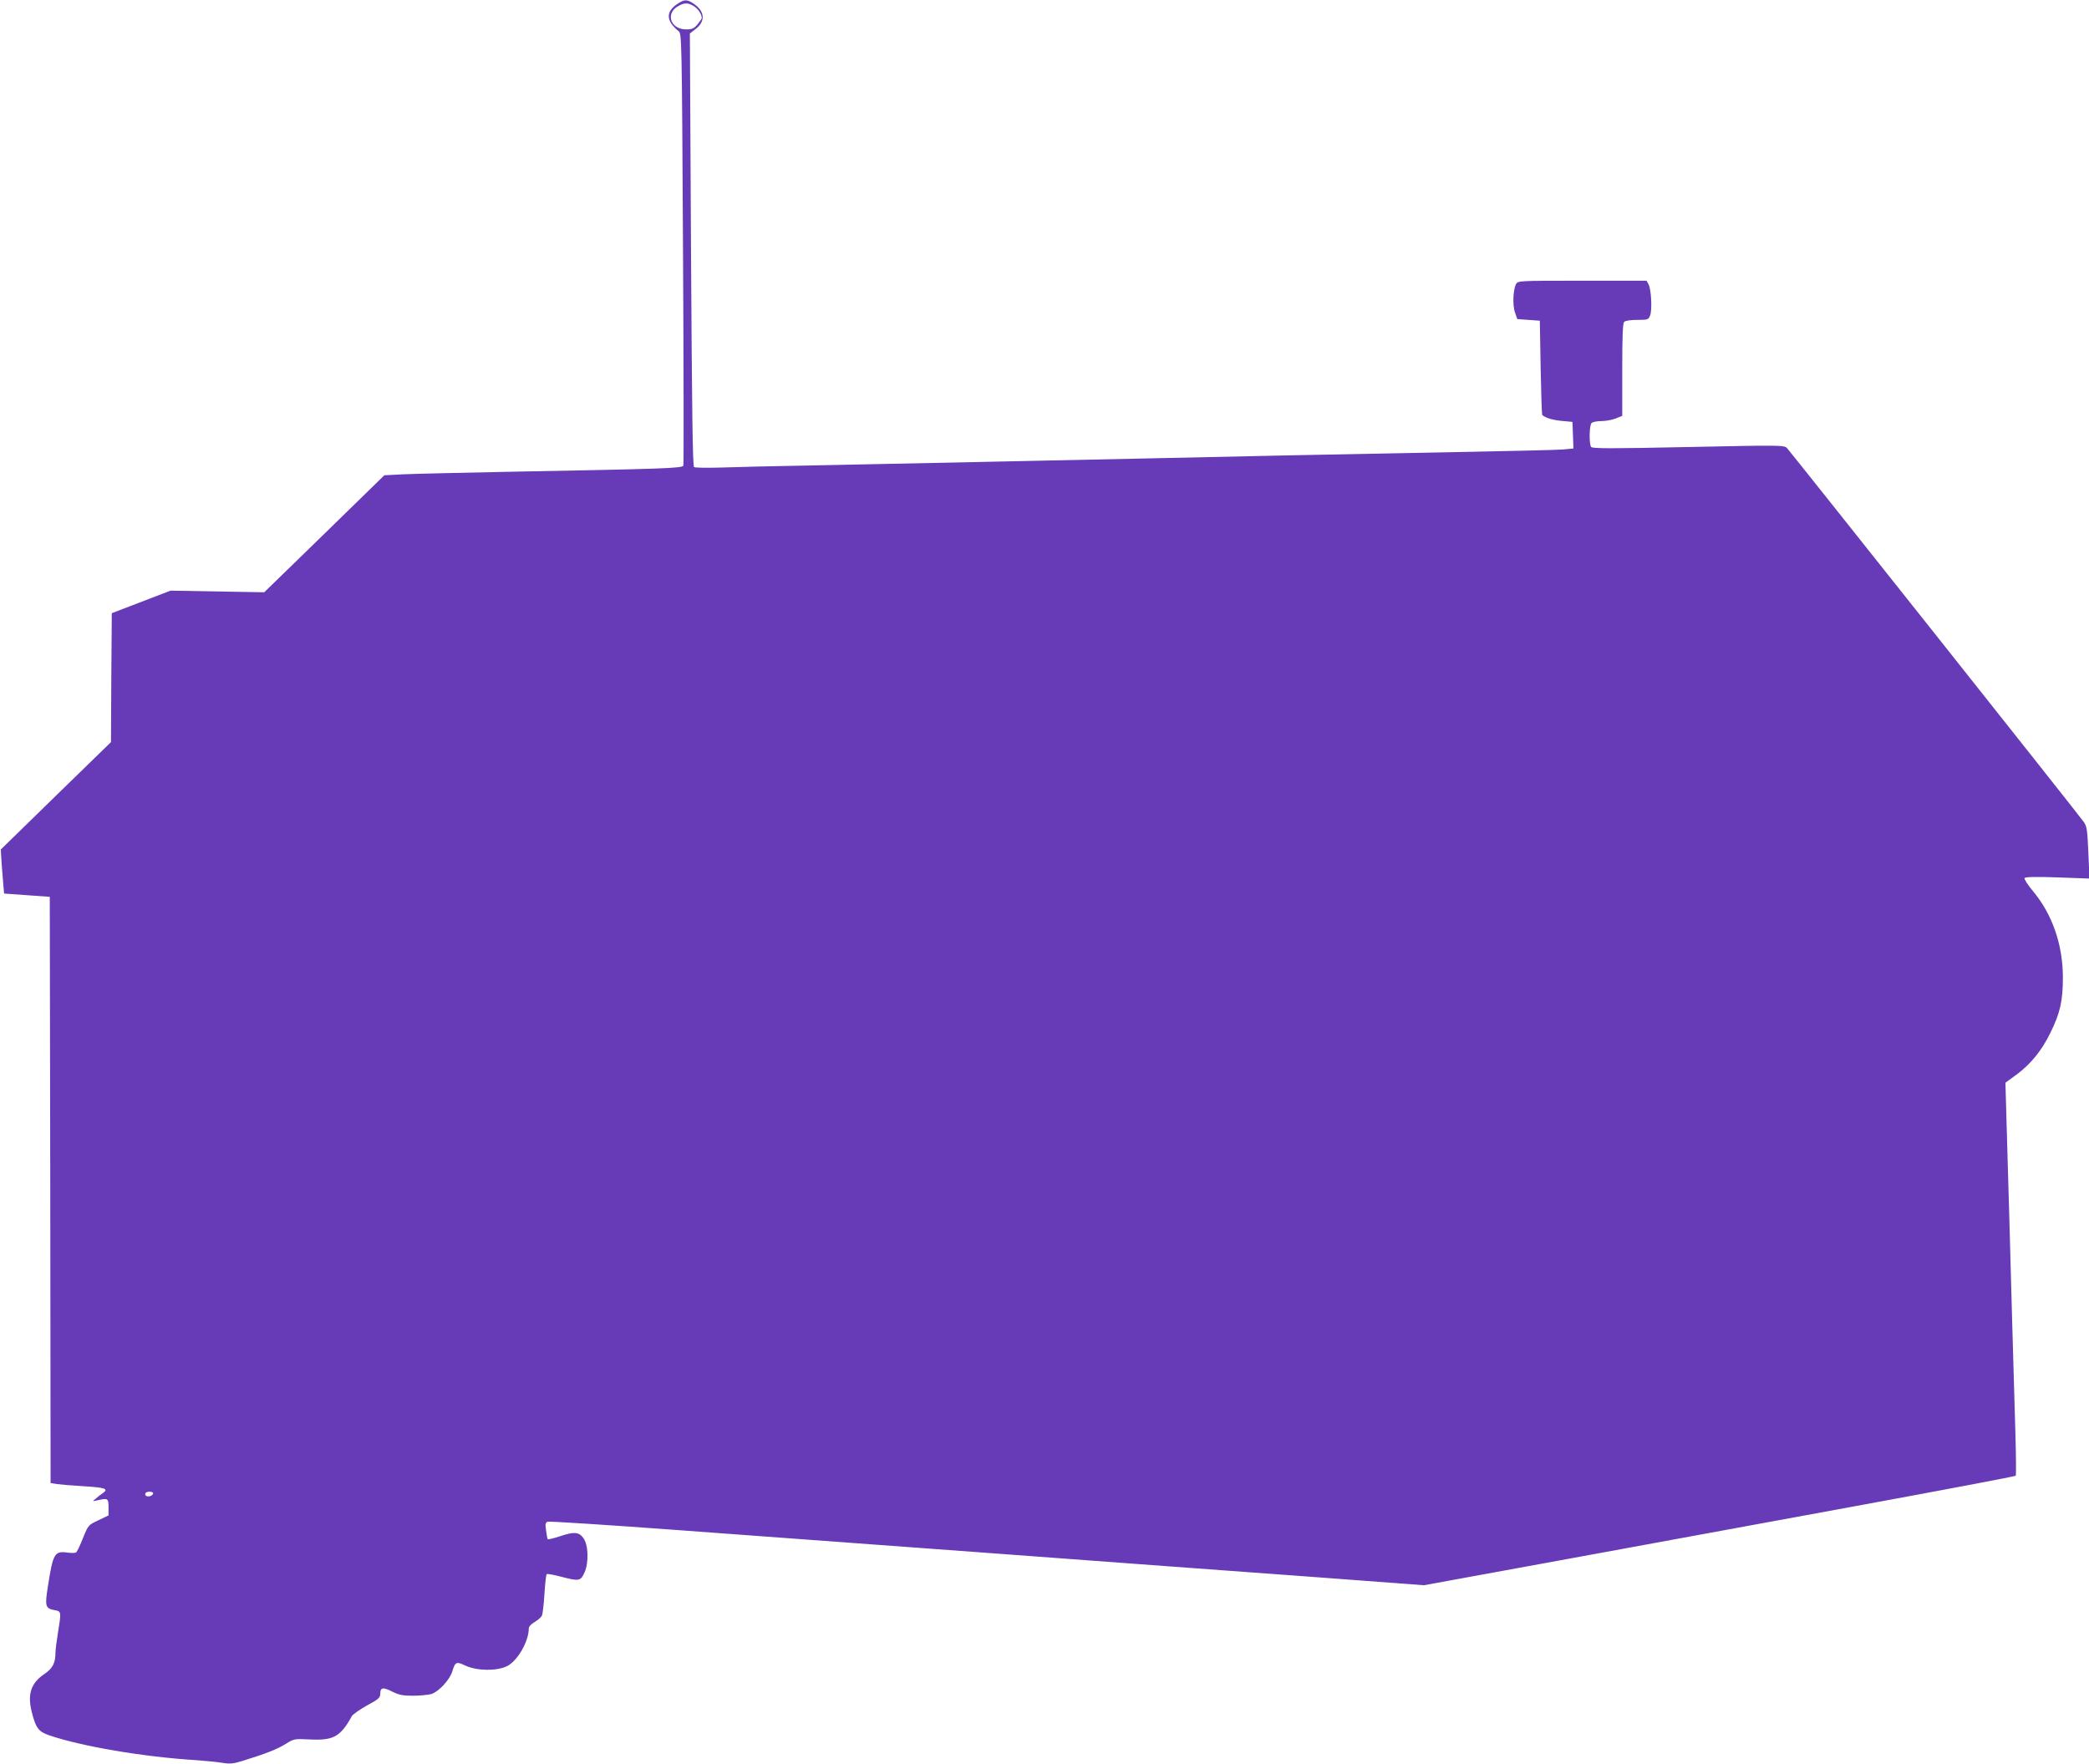 <?xml version="1.0" standalone="no"?>
<!DOCTYPE svg PUBLIC "-//W3C//DTD SVG 20010904//EN"
 "http://www.w3.org/TR/2001/REC-SVG-20010904/DTD/svg10.dtd">
<svg version="1.0" xmlns="http://www.w3.org/2000/svg"
 width="1280pt" height="1081pt" viewBox="0 0 1280 1081"
 preserveAspectRatio="xMidYMid meet">
<g transform="translate(0,1081) scale(0.1,-0.1)"
fill="#673ab7" stroke="none">
<path d="M4155 10789 c-77 -49 -76 -106 3 -170 19 -16 20 -34 27 -1332 4 -724
5 -1322 2 -1330 -6 -16 -122 -20 -1037 -37 -305 -6 -609 -13 -675 -16 l-120
-6 -368 -359 -368 -358 -287 5 -287 5 -180 -69 -180 -69 -3 -395 -2 -395 -338
-329 -337 -329 2 -40 c1 -22 6 -83 10 -135 l8 -95 140 -10 140 -10 3 -1796 2
-1796 38 -6 c20 -3 92 -9 159 -13 137 -8 161 -16 124 -42 -14 -9 -34 -25 -45
-35 -21 -17 -21 -17 9 -10 66 15 70 13 70 -42 l0 -50 -62 -30 c-62 -29 -62
-29 -95 -110 -17 -44 -36 -83 -42 -87 -6 -4 -29 -4 -52 -1 -80 11 -89 -5 -120
-204 -20 -126 -17 -138 42 -149 40 -7 40 -10 19 -139 -8 -49 -15 -103 -15
-120 0 -65 -18 -99 -71 -134 -80 -55 -102 -123 -74 -232 24 -96 41 -119 105
-141 198 -68 578 -133 905 -153 55 -4 125 -11 157 -16 47 -8 67 -6 125 12 143
44 215 73 264 104 50 31 52 32 148 27 145 -7 187 17 257 143 6 11 48 40 92 65
73 39 82 48 82 73 0 38 17 41 74 12 40 -20 64 -25 125 -25 42 0 93 5 113 10
44 13 112 85 129 138 19 61 24 63 82 36 70 -32 190 -34 253 -3 64 30 134 152
134 231 0 11 15 28 35 39 20 12 40 29 45 39 5 9 12 69 16 134 4 64 10 119 14
121 4 3 43 -4 85 -15 115 -30 122 -28 147 26 27 62 23 170 -8 211 -28 37 -57
39 -143 10 -40 -13 -73 -21 -75 -18 -2 3 -7 27 -10 54 -6 38 -4 48 9 53 9 4
361 -19 783 -50 422 -31 1314 -97 1982 -146 668 -50 1528 -113 1910 -141 l695
-52 115 21 c171 31 1411 258 2525 463 539 99 983 183 986 187 3 4 2 122 -2
262 -4 140 -13 435 -19 655 -11 429 -26 928 -36 1275 l-6 216 67 49 c88 65
156 148 210 260 58 118 75 193 75 335 0 202 -65 389 -185 532 -31 37 -53 72
-50 78 5 7 69 9 202 4 l196 -7 -7 159 c-6 141 -9 162 -29 189 -35 50 -1797
2268 -1817 2289 -18 19 -32 19 -606 7 -481 -10 -589 -10 -595 1 -13 20 -11
132 3 146 7 7 34 12 60 12 26 0 66 7 88 16 l40 16 0 282 c0 206 3 285 12 294
7 7 40 12 80 12 65 0 69 1 79 28 13 33 7 159 -10 190 l-12 22 -394 0 c-392 0
-394 0 -406 -21 -18 -35 -22 -130 -6 -174 l14 -40 69 -5 69 -5 5 -287 c3 -157
7 -288 10 -291 20 -18 65 -31 120 -36 l65 -6 3 -82 3 -81 -63 -6 c-35 -3 -331
-10 -658 -16 -327 -6 -786 -15 -1020 -20 -234 -5 -650 -14 -925 -20 -275 -6
-700 -15 -945 -20 -245 -5 -679 -14 -965 -20 -286 -5 -583 -12 -660 -15 -77
-2 -145 -1 -152 3 -9 6 -13 331 -19 1332 l-7 1325 35 27 c62 47 57 109 -11
155 -40 27 -56 28 -96 2z m95 -16 c26 -15 50 -50 50 -73 0 -5 -12 -22 -26 -39
-22 -26 -33 -31 -70 -31 -97 0 -129 100 -46 144 36 20 58 20 92 -1z m-3312
-9115 c-7 -20 -48 -23 -48 -4 0 11 9 16 26 16 16 0 24 -5 22 -12z"/>
</g>
</svg>

